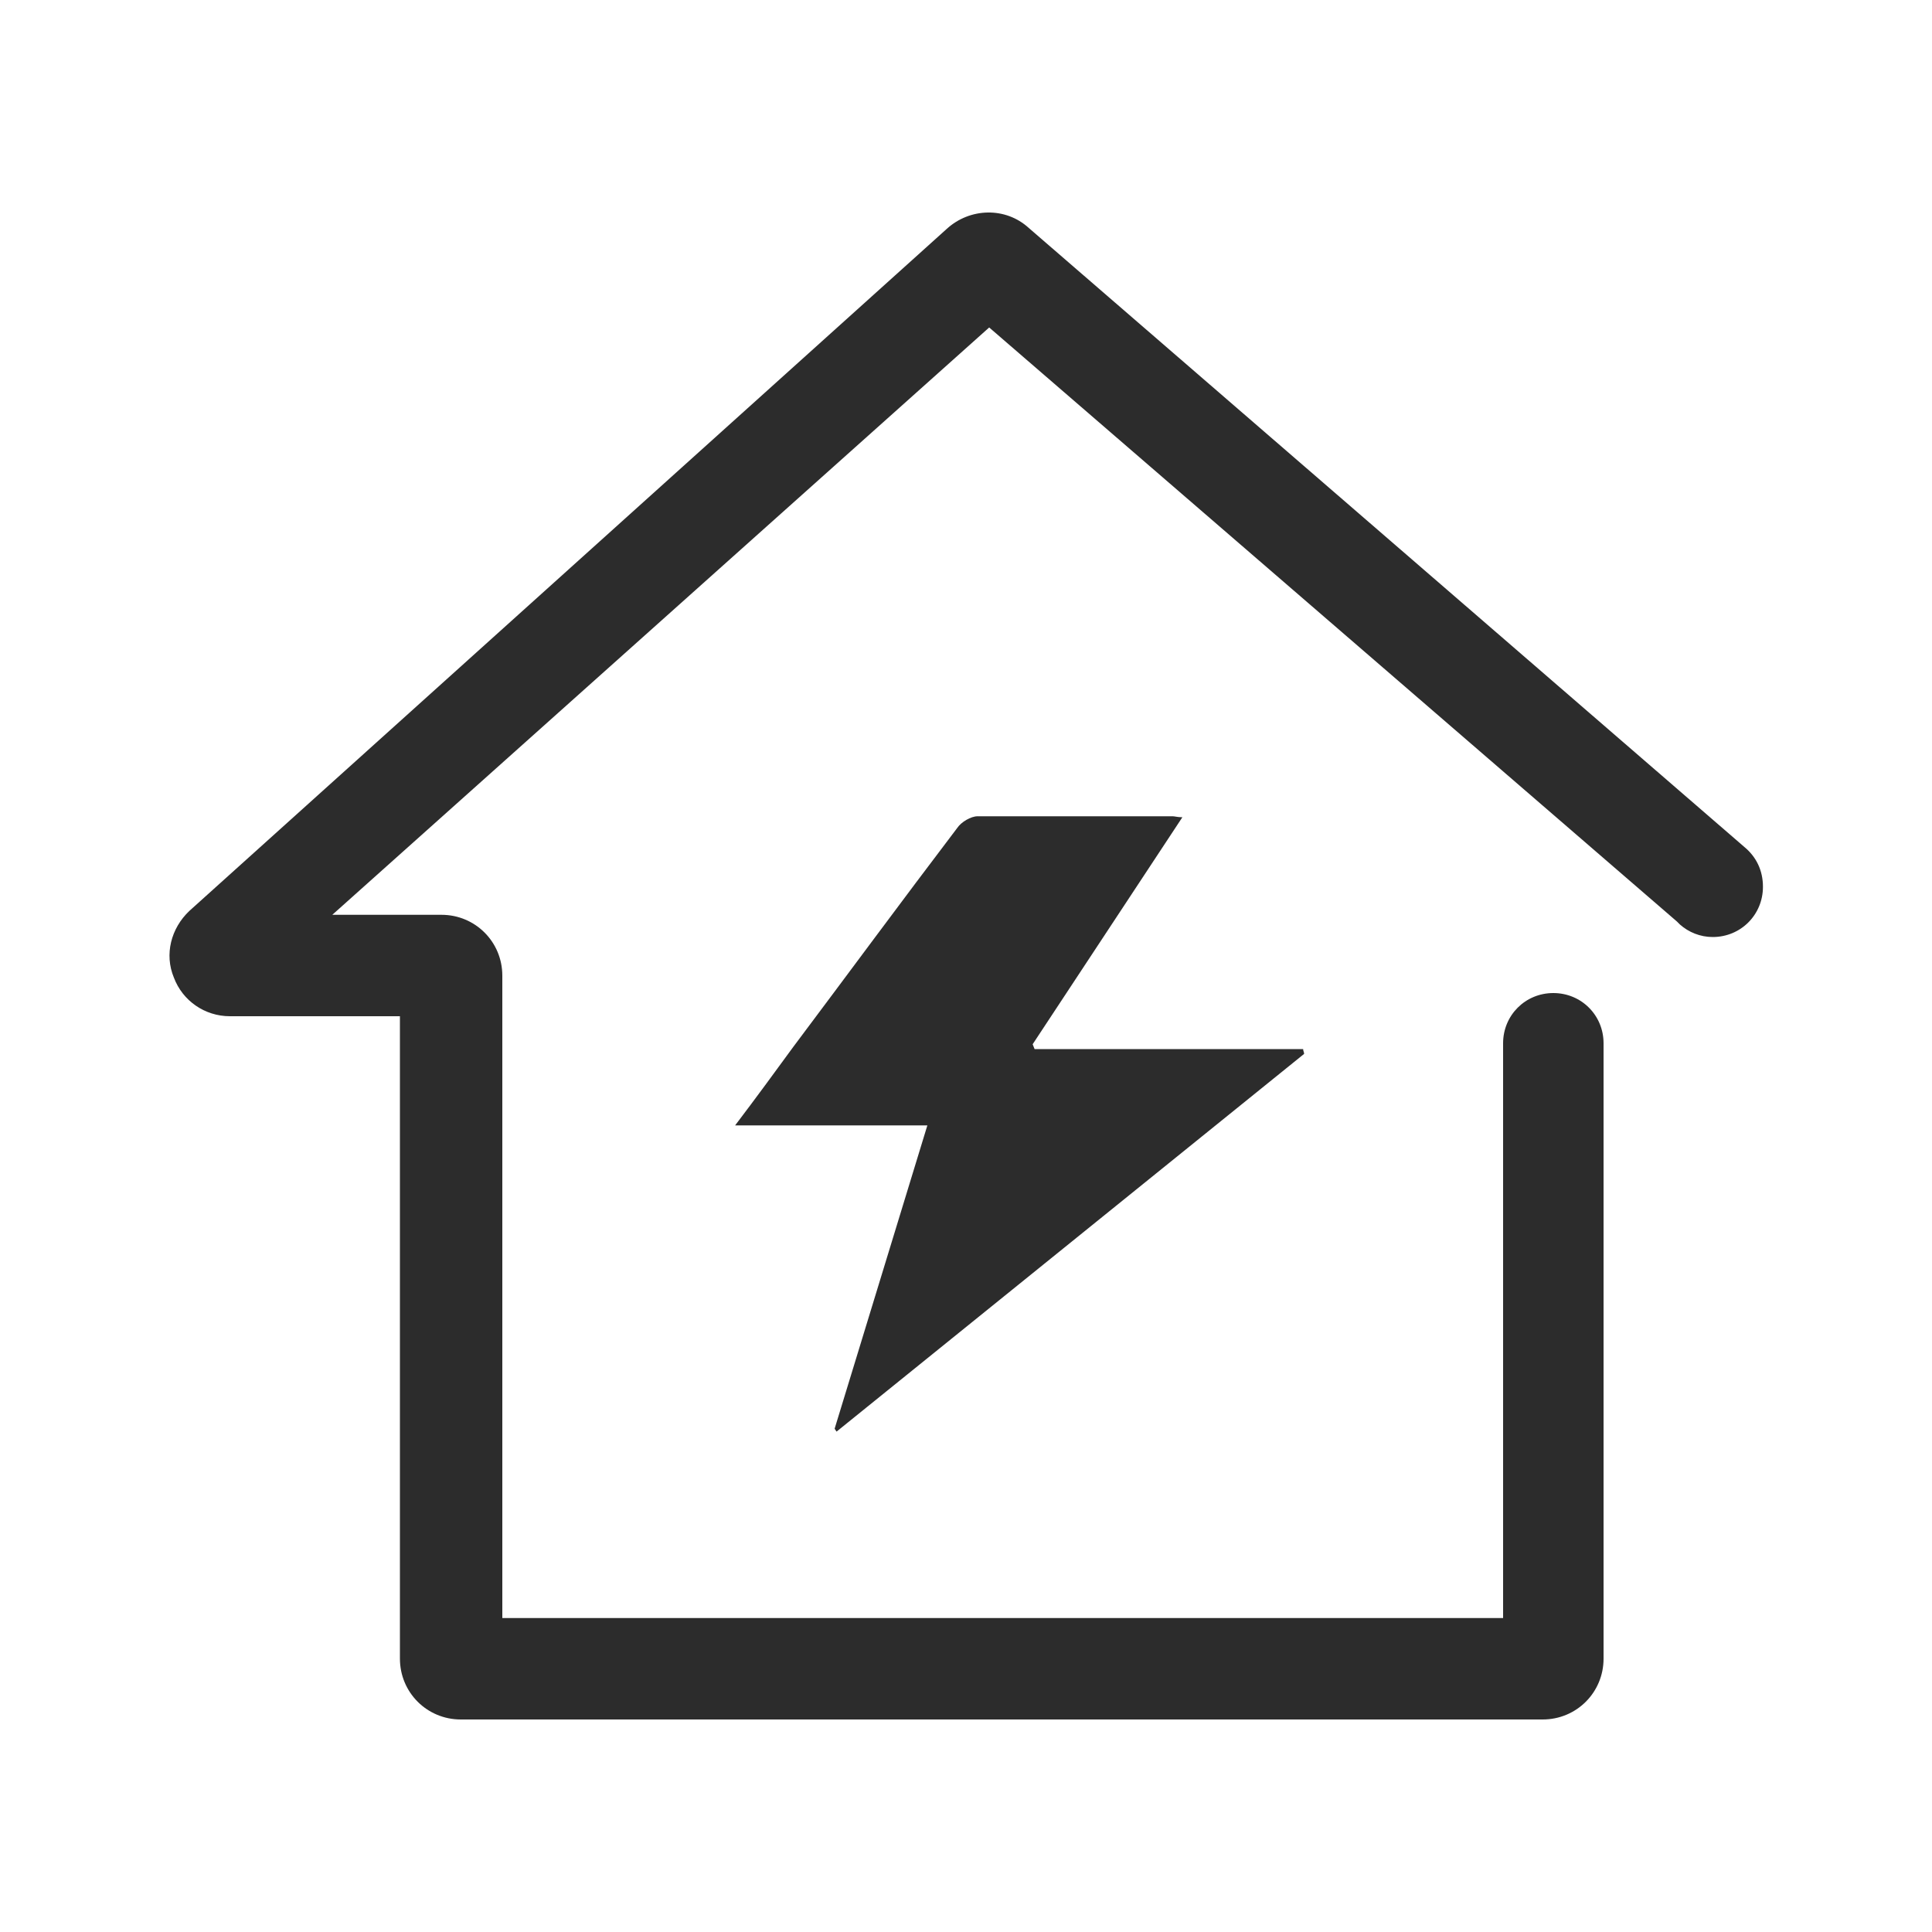 <?xml version="1.0" standalone="no"?><!DOCTYPE svg PUBLIC "-//W3C//DTD SVG 1.1//EN" "http://www.w3.org/Graphics/SVG/1.1/DTD/svg11.dtd"><svg t="1749522965122" class="icon" viewBox="0 0 1024 1024" version="1.1" xmlns="http://www.w3.org/2000/svg" p-id="42755" xmlns:xlink="http://www.w3.org/1999/xlink" width="1024" height="1024"><path d="M443.392 758.784l247.808-200.192c0-1.024-0.512-1.536-0.512-2.56h-142.336l-1.024-2.56 79.36-120.32c-2.56 0-4.096-0.512-5.12-0.512h-103.424c-3.584 0-8.704 3.072-10.752 6.144-29.184 38.4-57.856 77.312-87.04 116.224-9.728 13.312-19.456 26.624-30.72 41.472H491.52l-49.152 160.768 1.024 1.536z" p-id="42756" fill="#2c2c2c"></path><path d="M934.4 470.016c0 14.848-11.776 26.624-26.624 26.624-6.656 0-12.8-2.56-17.408-6.656l-1.536-1.536-364.544-314.88-348.16 311.296h57.856c17.92 0 32.256 14.336 32.256 32.256v340.48h530.432V552.96c0-14.848 11.776-26.624 26.624-26.624s26.624 11.776 26.624 26.624v326.144c0 17.92-14.336 32.256-32.256 32.256h-573.44c-17.92 0-32.256-14.336-32.256-32.256v-340.48H121.856c-13.312 0-25.088-8.192-29.696-20.48-5.12-12.288-1.536-26.112 8.192-35.328L501.76 121.344c12.288-11.264 31.232-11.776 43.52-0.512l379.392 328.192c6.144 5.12 9.728 12.288 9.728 20.992z" p-id="42757" fill="#2c2c2c"></path></svg>